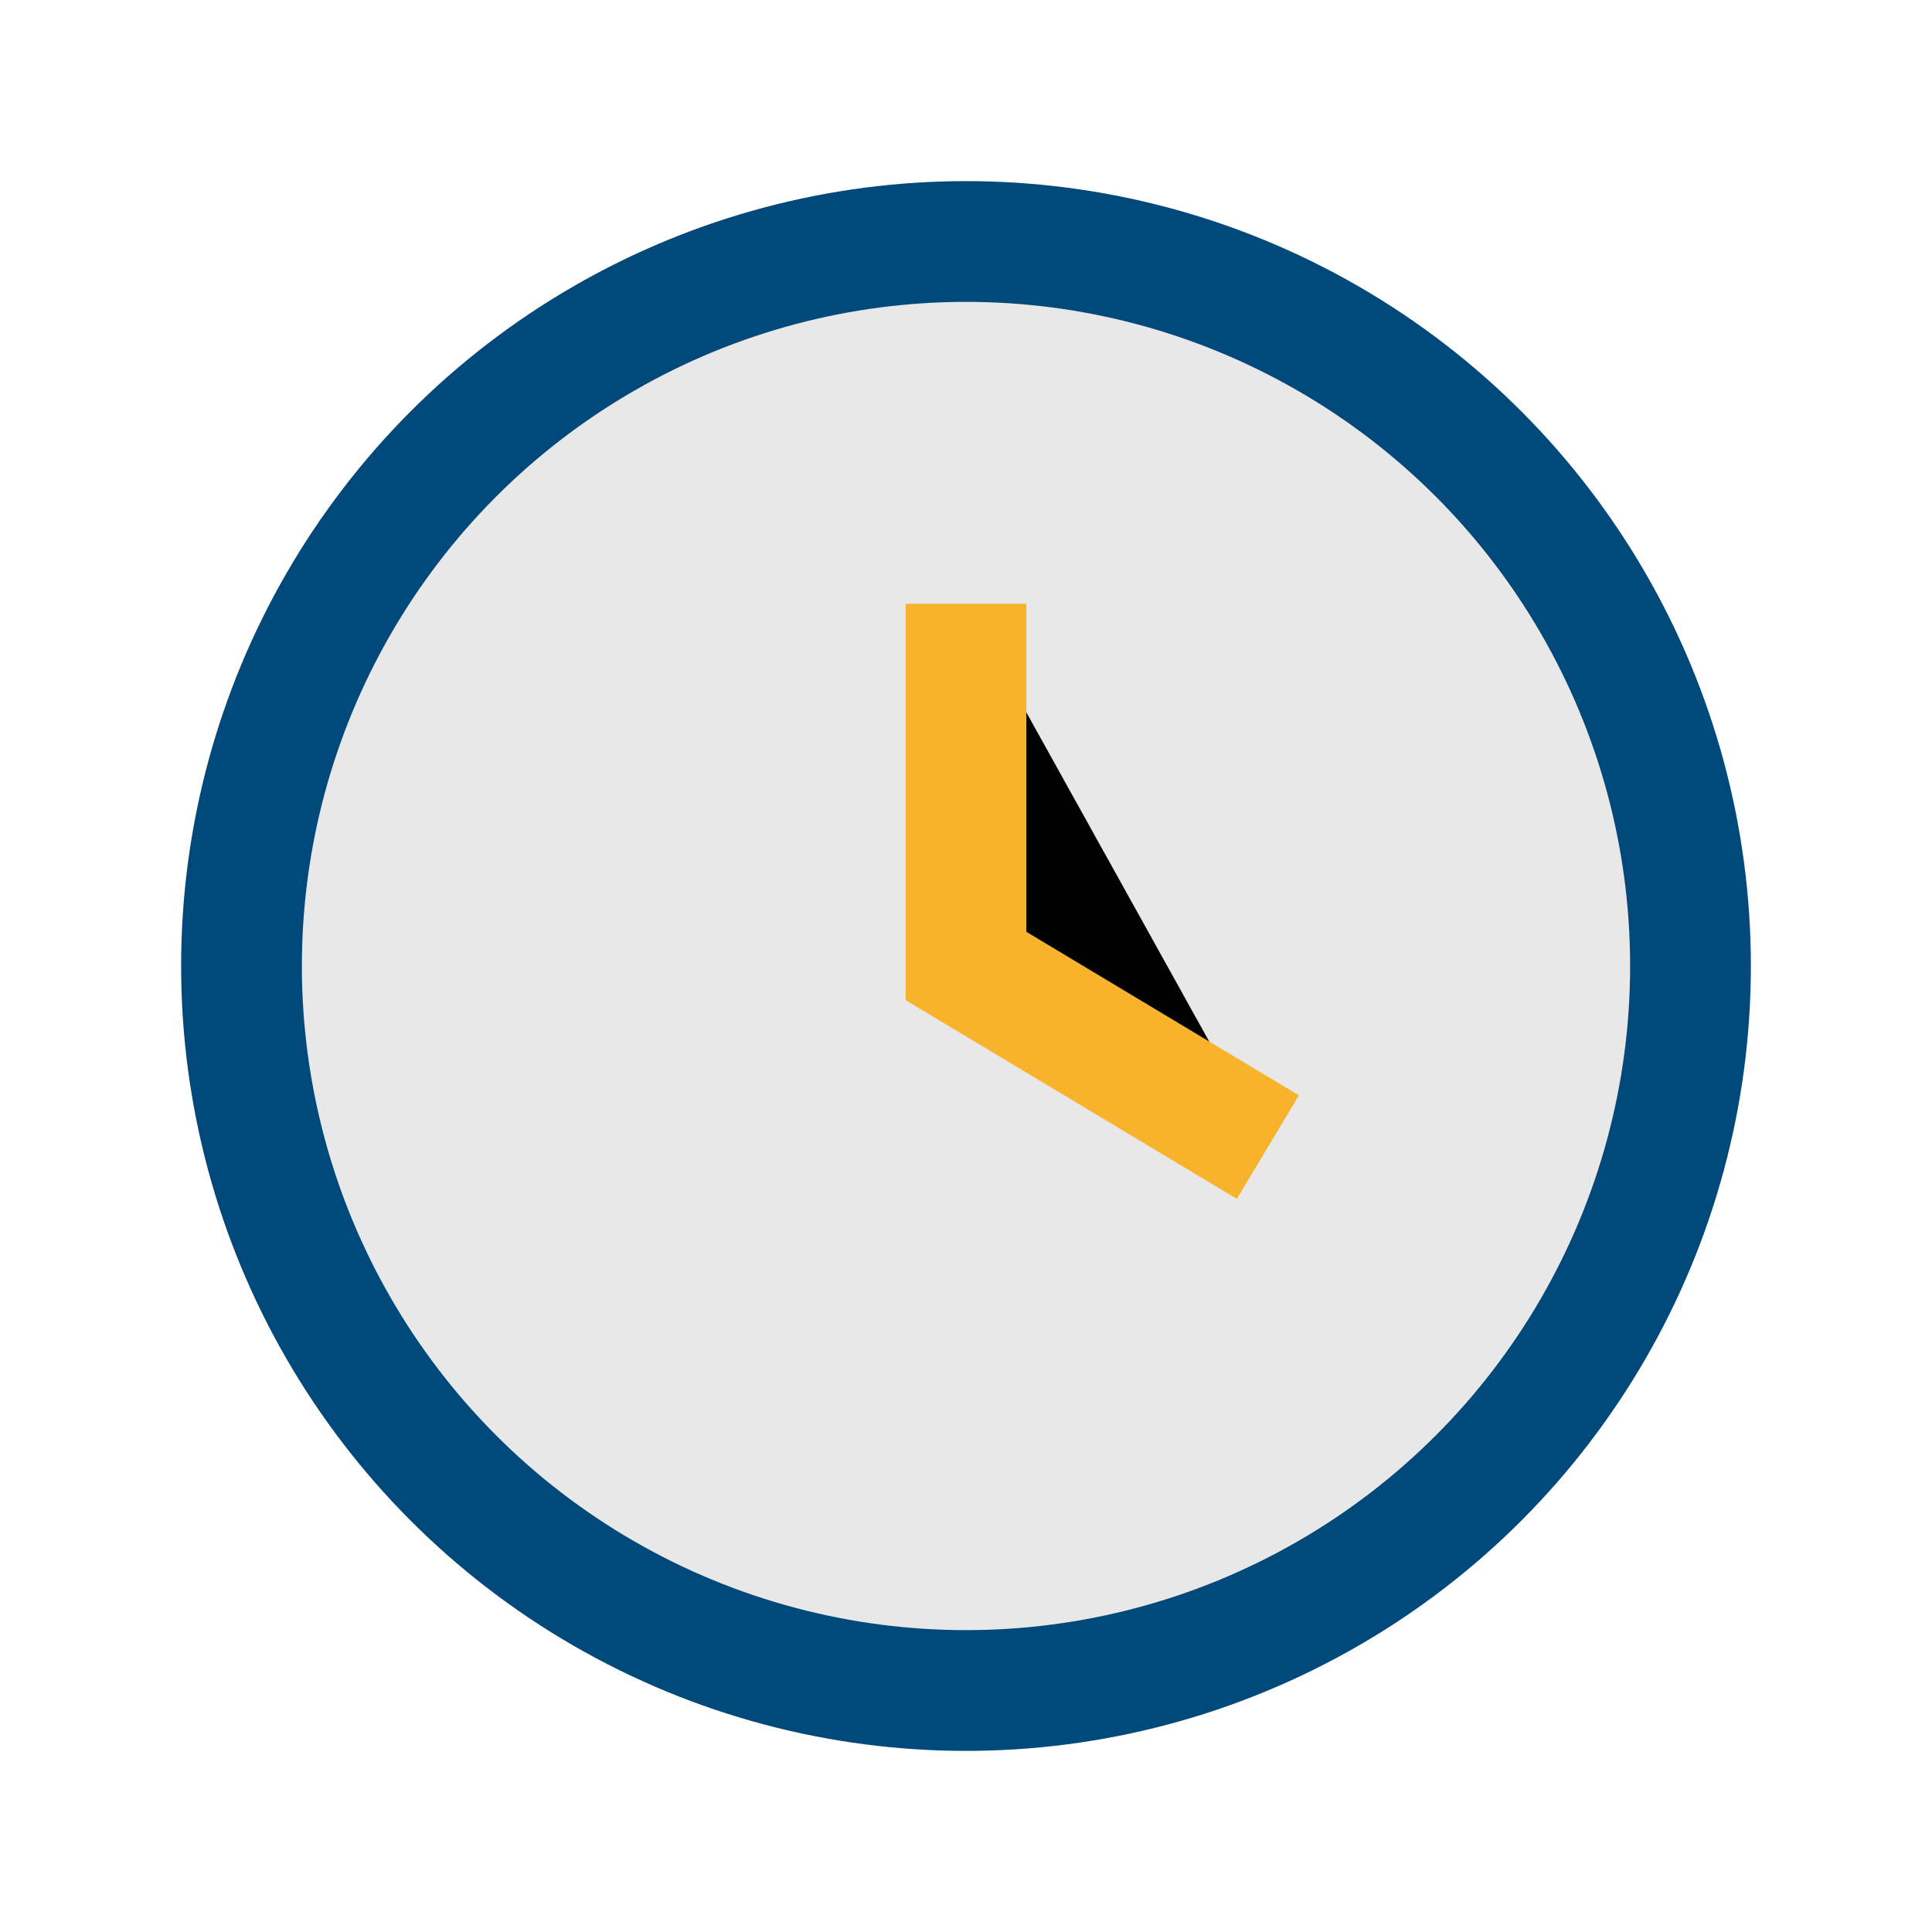 <?xml version="1.0" encoding="UTF-8"?>
<svg xmlns="http://www.w3.org/2000/svg" width="32" height="32" viewBox="0 0 32 32"><circle cx="16" cy="16" r="12" fill="#E8E8E8" stroke="#00497A" stroke-width="2"/><path d="M16 10v6l5 3" stroke="#F7B32B" stroke-width="2"/></svg>